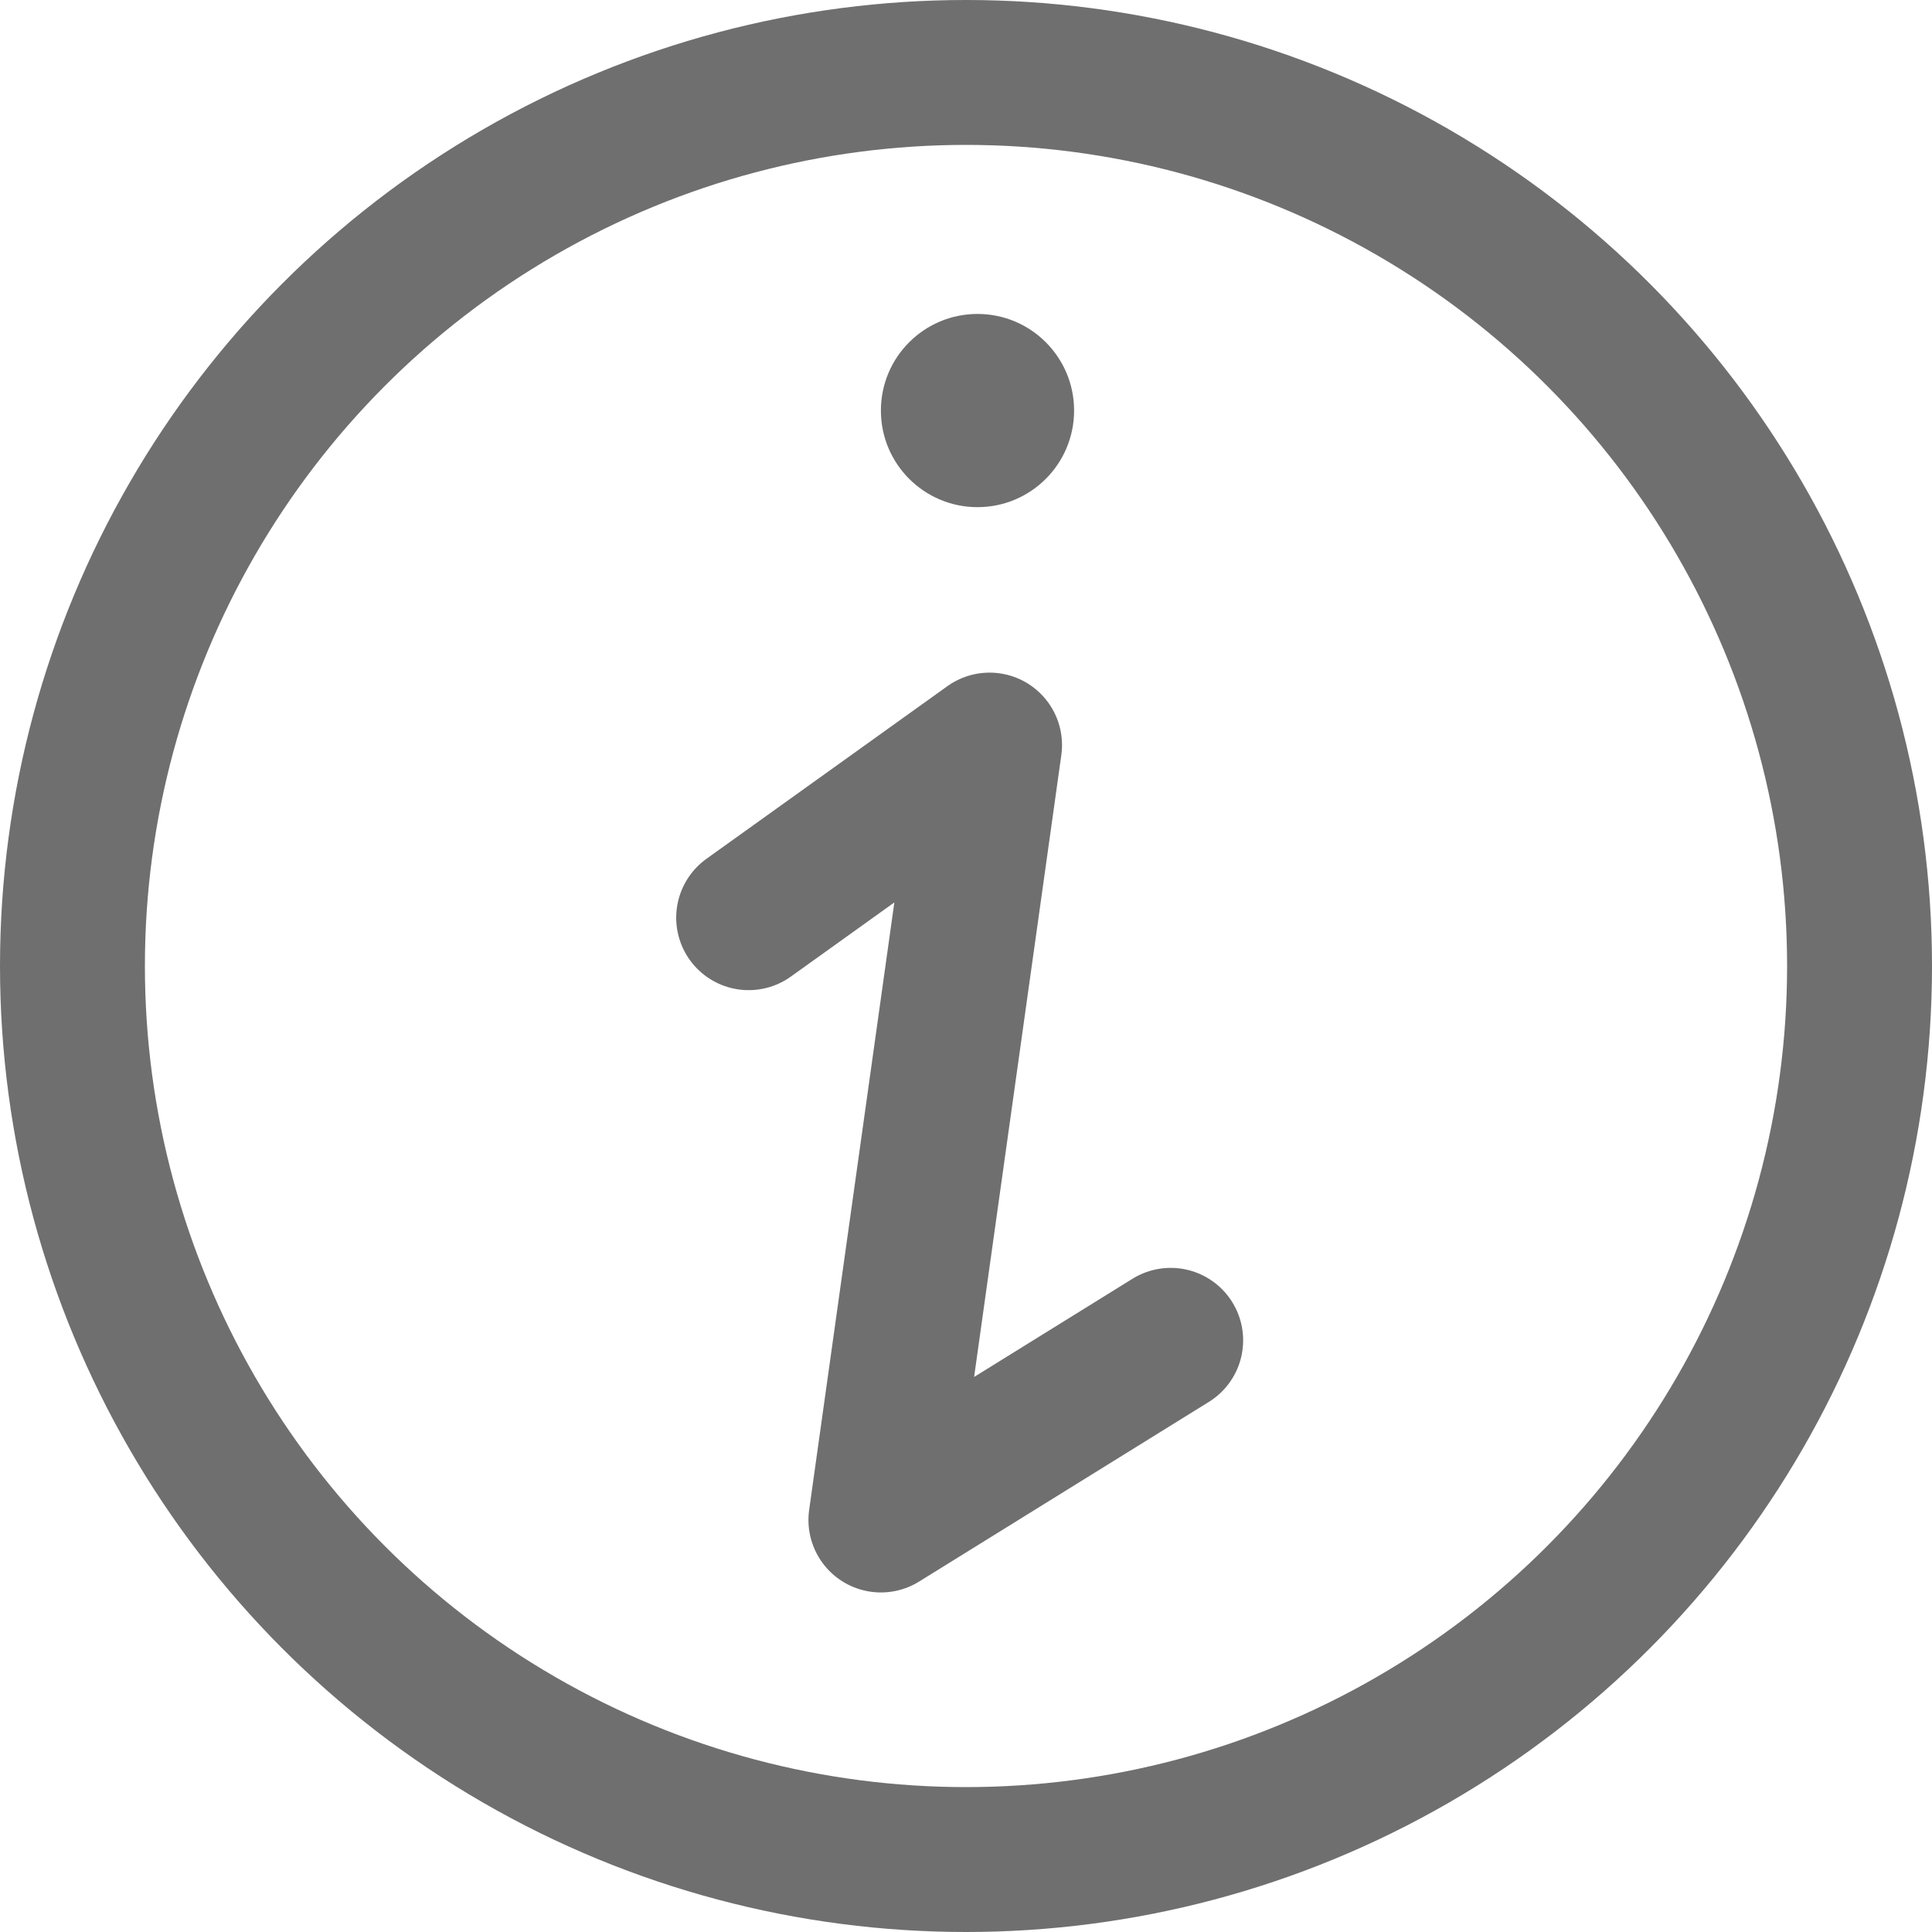<svg width="20" height="20" xmlns="http://www.w3.org/2000/svg" viewBox="0 0 20 20"><g fill="none" fill-rule="evenodd"><circle stroke="#6f6f6f" stroke-width="1.5" cx="10" cy="10" r="9.25"/><circle fill="#6f6f6f" cx="10.119" cy="4.25" r="1"/><path stroke="#6f6f6f" stroke-width="1.5" stroke-linecap="round" stroke-linejoin="round" d="M7.75 9.5l2.494-1.787-1.125 8.022 3-1.86"/></g></svg>
